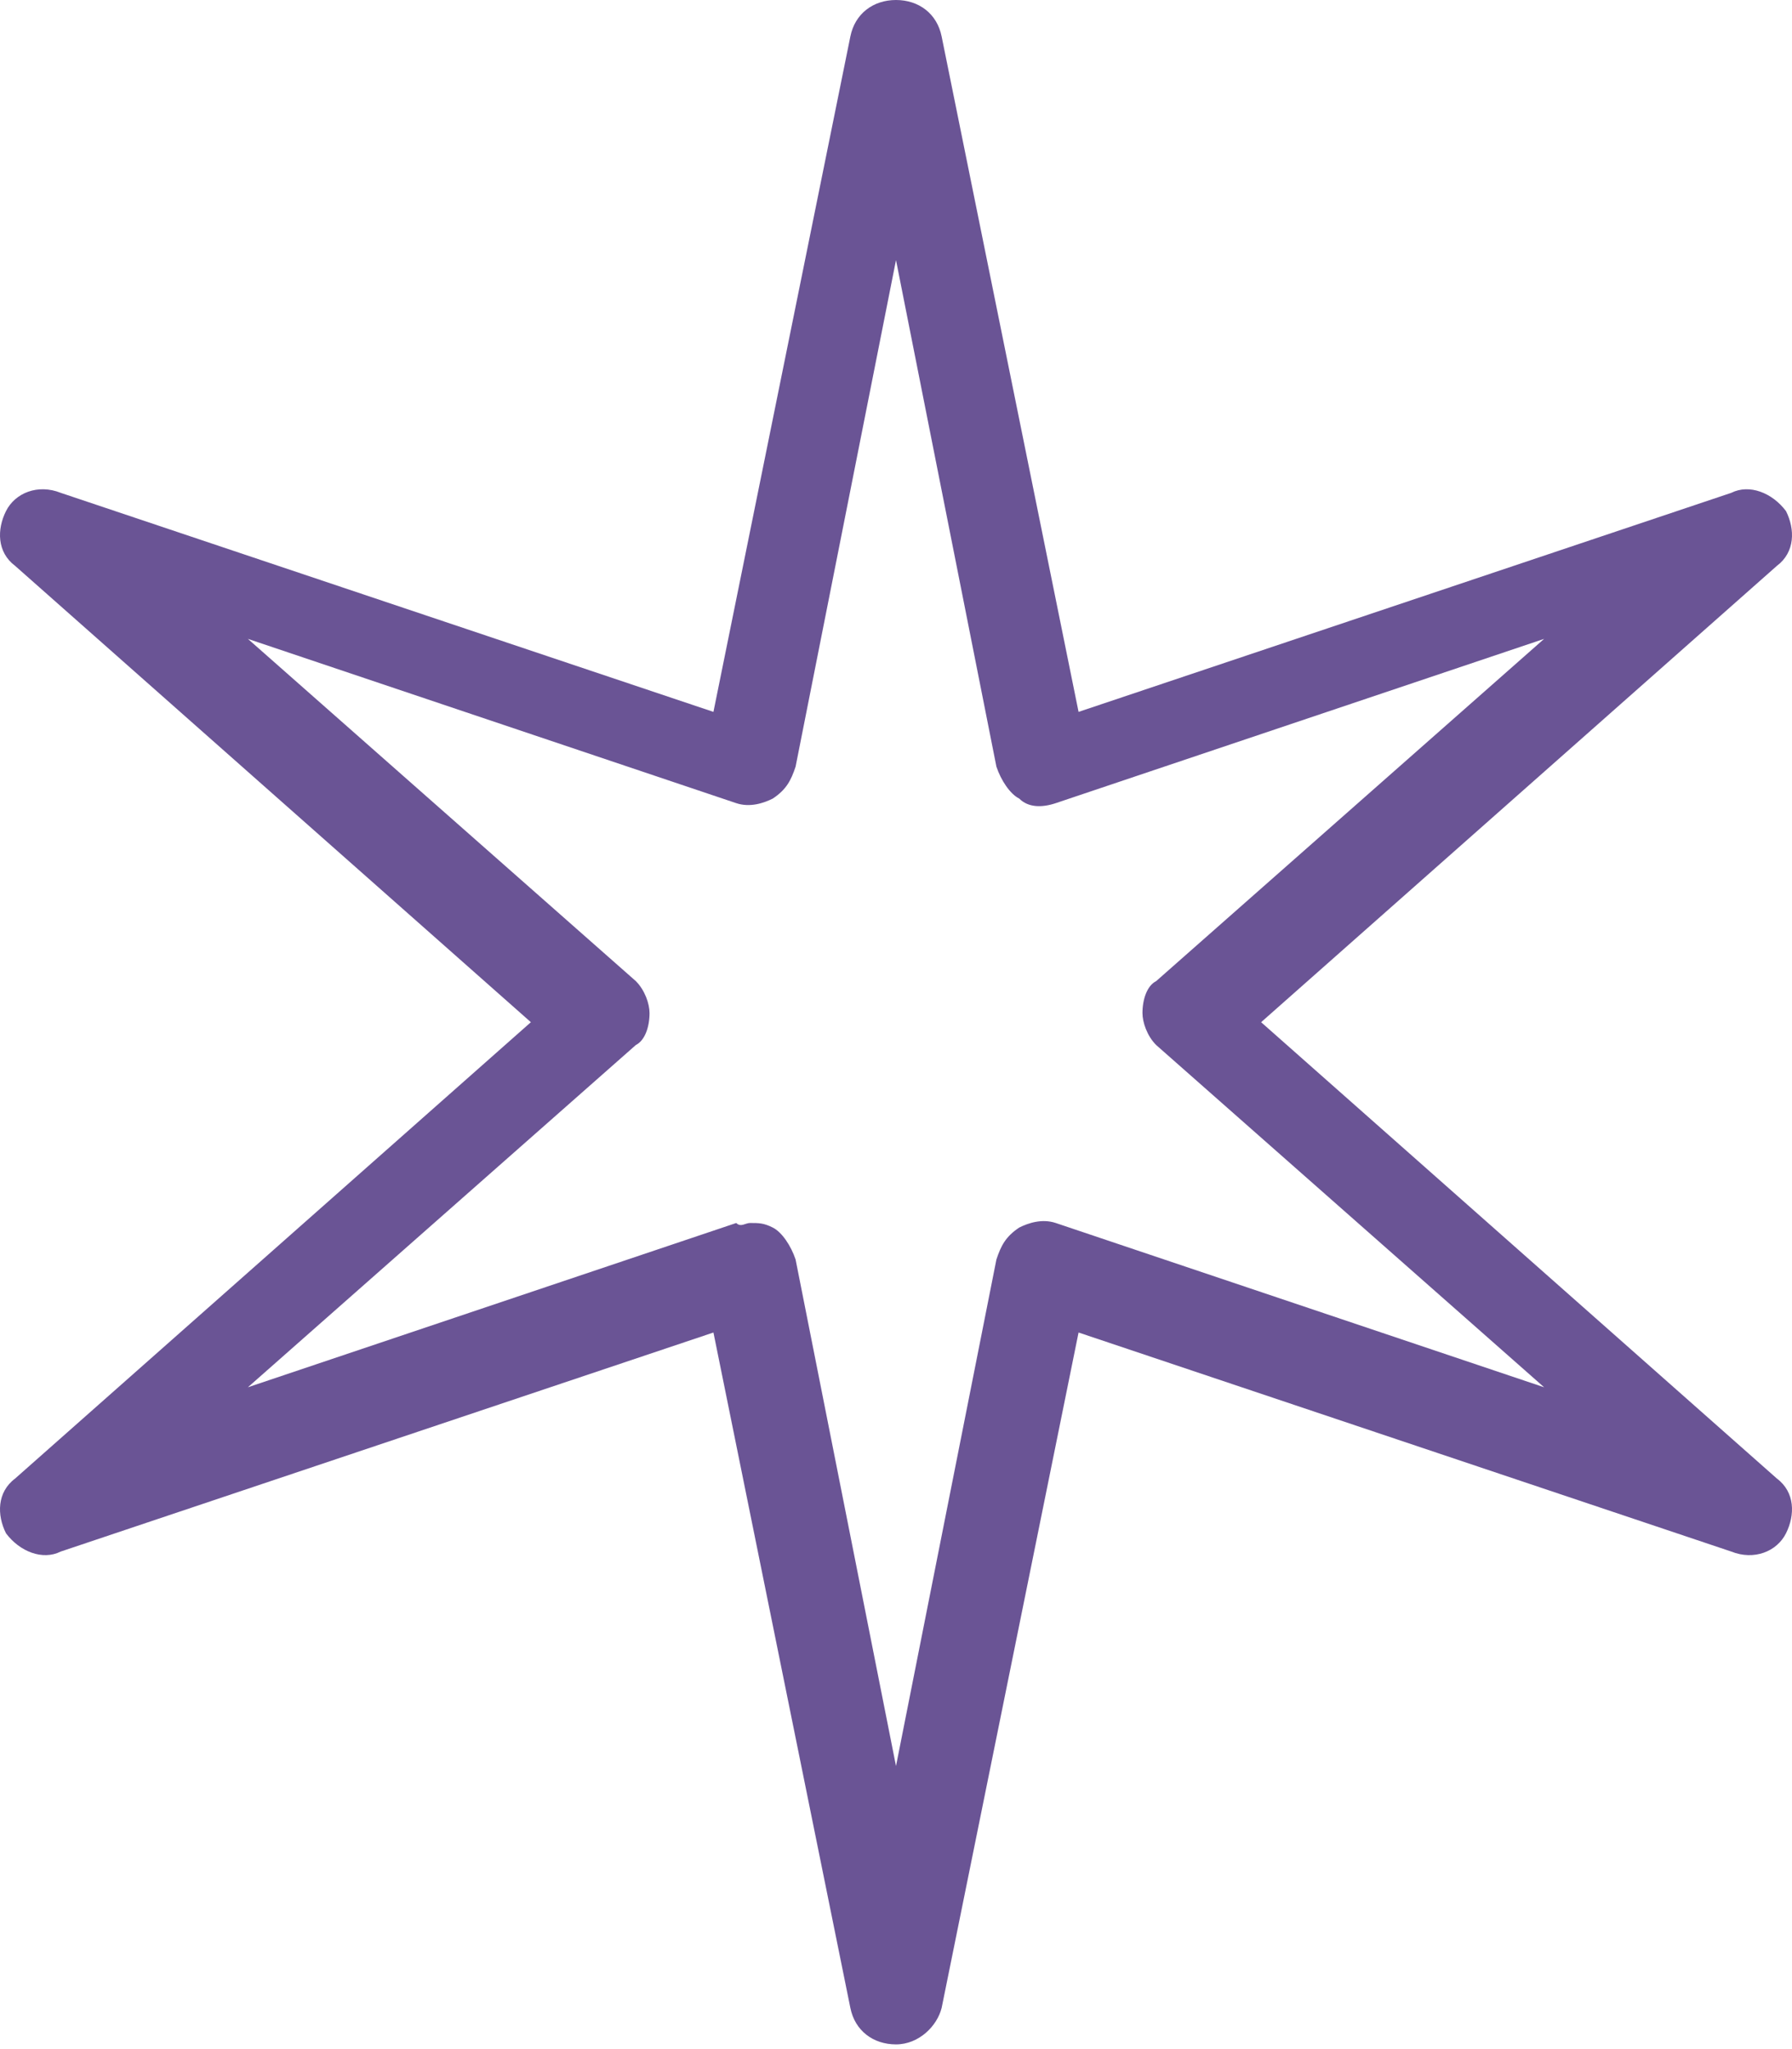 <?xml version="1.0" encoding="UTF-8"?> <svg xmlns="http://www.w3.org/2000/svg" width="195" height="223" viewBox="0 0 195 223" fill="none"> <path d="M97.5 222.501C95.017 222.501 93.03 221.011 92.533 218.528L77.634 145.023L6.612 168.862C4.626 169.856 2.142 168.863 0.652 166.876C-0.341 164.89 -0.341 162.406 1.646 160.916L57.768 111.251L1.646 61.585C-0.341 60.095 -0.341 57.612 0.652 55.626C1.646 53.639 4.129 52.646 6.612 53.639L77.634 77.478L92.533 3.973C93.03 1.49 95.017 0 97.5 0C99.983 0 101.97 1.49 102.467 3.973L117.366 77.478L188.388 53.639C190.374 52.646 192.858 53.639 194.348 55.626C195.341 57.612 195.341 60.095 193.354 61.585L137.232 111.251L193.354 160.916C195.341 162.406 195.341 164.89 194.348 166.876C193.354 168.863 190.871 169.856 188.388 168.862L117.366 145.023L102.467 218.528C101.97 220.514 99.983 222.501 97.5 222.501ZM81.607 133.104C82.6 133.104 83.097 133.103 84.09 133.6C85.084 134.097 86.077 135.587 86.574 137.077L97.5 192.205L108.426 137.077C108.923 135.587 109.42 134.593 110.91 133.6C111.903 133.103 113.393 132.607 114.883 133.104L168.025 150.983L125.809 113.734C124.816 112.741 124.319 111.251 124.319 110.258C124.319 108.768 124.816 107.277 125.809 106.781L168.025 69.532L114.883 87.412C113.393 87.908 111.903 87.908 110.91 86.914C109.916 86.418 108.923 84.928 108.426 83.438L97.5 28.31L86.574 83.438C86.077 84.928 85.58 85.921 84.09 86.914C83.097 87.411 81.607 87.908 80.117 87.412L26.975 69.532L69.191 106.781C70.184 107.774 70.681 109.264 70.681 110.258C70.681 111.748 70.184 113.237 69.191 113.734L26.975 150.983L80.117 133.104C80.614 133.6 81.11 133.104 81.607 133.104Z" fill="#6A5495"></path> </svg> 